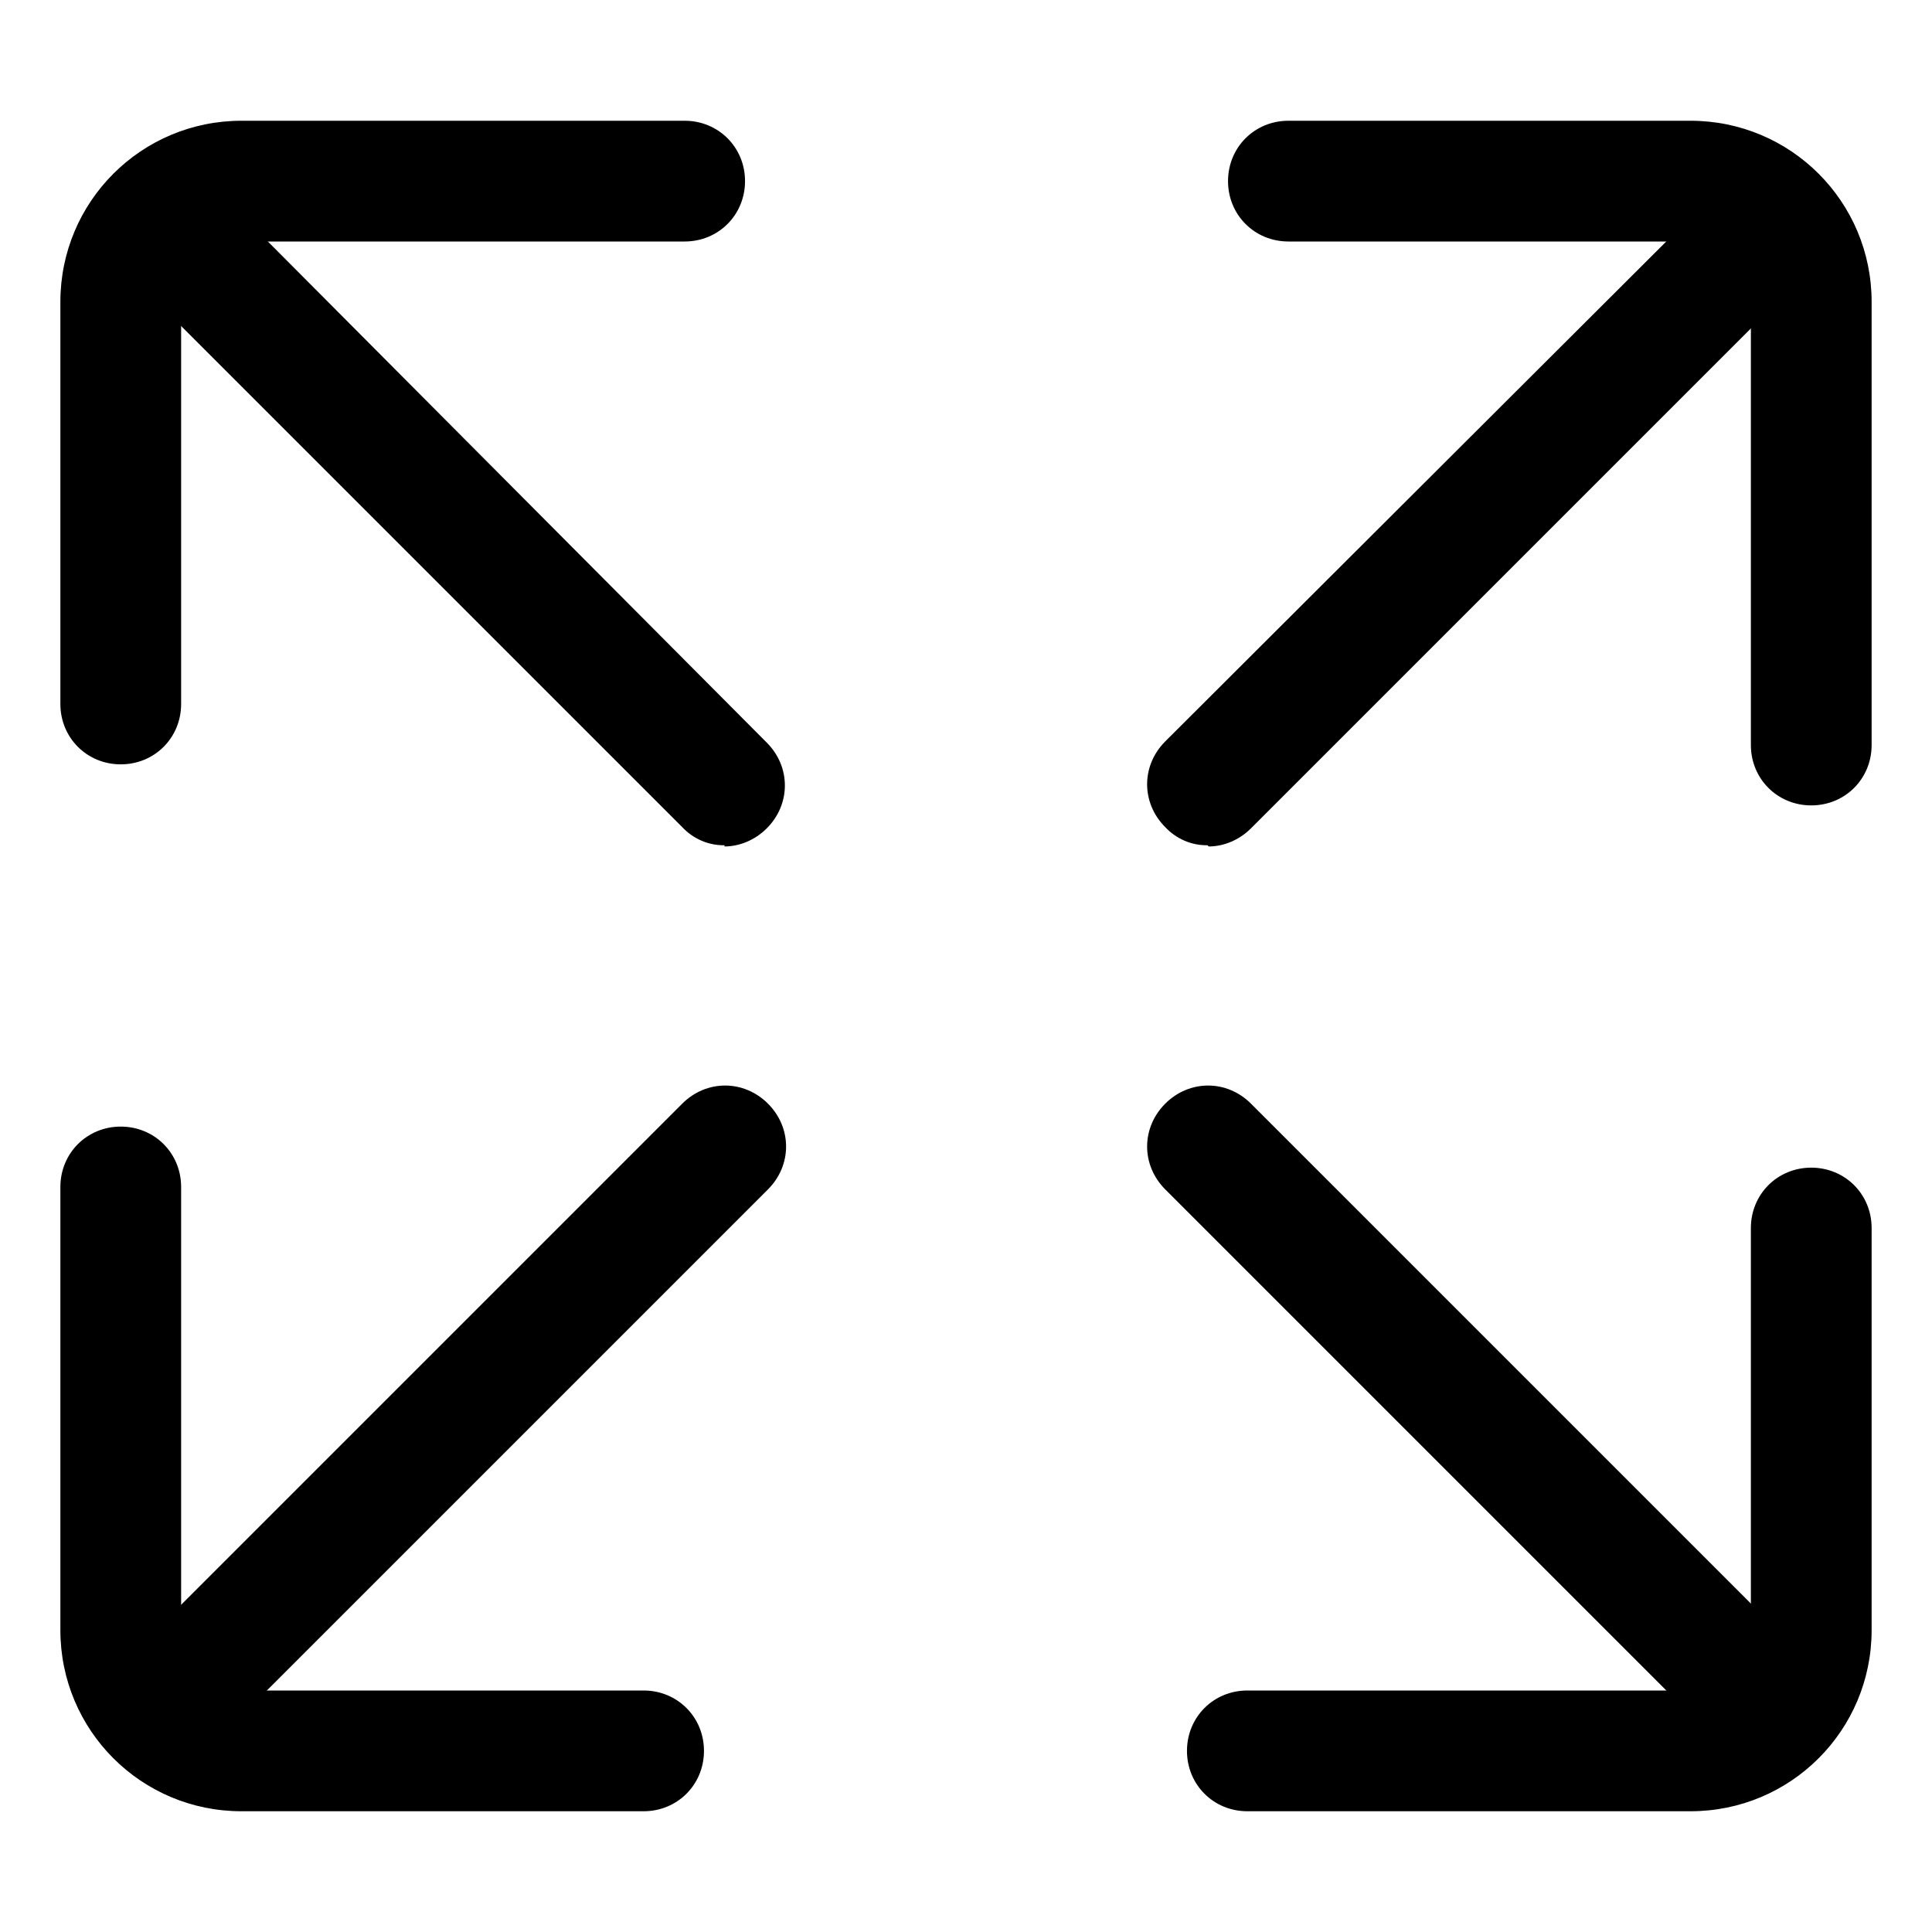 <svg width="16" height="16" viewBox="0 0 16 16" fill="none" xmlns="http://www.w3.org/2000/svg">
<path d="M6 7C5.934 7.001 5.869 6.988 5.809 6.962C5.749 6.936 5.695 6.898 5.65 6.85L1.15 2.35C0.95 2.15 0.95 1.84 1.15 1.64C1.35 1.44 1.66 1.44 1.86 1.64L6.35 6.15C6.55 6.35 6.55 6.66 6.35 6.86C6.25 6.96 6.12 7.01 6 7.01V7ZM1.56 14.44C1.494 14.441 1.429 14.428 1.369 14.402C1.309 14.376 1.255 14.338 1.21 14.29C1.01 14.09 1.01 13.78 1.21 13.58L5.65 9.14C5.85 8.94 6.16 8.94 6.36 9.14C6.56 9.34 6.56 9.65 6.36 9.85L1.92 14.29C1.82 14.39 1.69 14.44 1.57 14.44H1.56ZM14.31 14.31C14.244 14.311 14.179 14.298 14.119 14.272C14.059 14.246 14.005 14.208 13.96 14.16L9.65 9.85C9.45 9.65 9.45 9.34 9.65 9.14C9.85 8.94 10.16 8.94 10.36 9.14L14.67 13.45C14.87 13.65 14.87 13.96 14.67 14.16C14.57 14.26 14.44 14.31 14.32 14.31H14.31Z" fill="black"/>
<path d="M1 6.33C0.72 6.33 0.5 6.11 0.5 5.83V2.5C0.5 1.67 1.17 1 2 1H5.67C5.95 1 6.17 1.22 6.17 1.5C6.17 1.78 5.95 2 5.67 2H2C1.72 2 1.5 2.22 1.5 2.5V5.83C1.5 6.11 1.28 6.33 1 6.33ZM5.33 15H2C1.17 15 0.5 14.33 0.5 13.5V9.83C0.5 9.55 0.72 9.33 1 9.33C1.28 9.33 1.5 9.55 1.5 9.83V13.5C1.5 13.78 1.72 14 2 14H5.33C5.61 14 5.83 14.22 5.83 14.5C5.83 14.78 5.61 15 5.33 15ZM14 15H10.33C10.05 15 9.83 14.78 9.83 14.5C9.83 14.22 10.05 14 10.33 14H14C14.28 14 14.5 13.78 14.5 13.5V10.17C14.5 9.89 14.72 9.67 15 9.67C15.28 9.67 15.5 9.89 15.5 10.17V13.5C15.5 14.33 14.83 15 14 15ZM15 6.67C14.72 6.67 14.5 6.45 14.5 6.17V2.5C14.5 2.22 14.28 2 14 2H10.67C10.39 2 10.17 1.78 10.17 1.5C10.17 1.22 10.39 1 10.67 1H14C14.83 1 15.5 1.67 15.5 2.5V6.17C15.5 6.45 15.28 6.67 15 6.67Z" fill="black"/>
<path d="M10 7C9.934 7.001 9.869 6.988 9.809 6.962C9.749 6.936 9.695 6.898 9.65 6.85C9.45 6.65 9.45 6.34 9.65 6.14L14.15 1.65C14.35 1.45 14.66 1.45 14.86 1.65C15.06 1.85 15.06 2.16 14.86 2.36L10.36 6.86C10.26 6.96 10.13 7.01 10.01 7.01L10 7Z" fill="black"/>
</svg>
